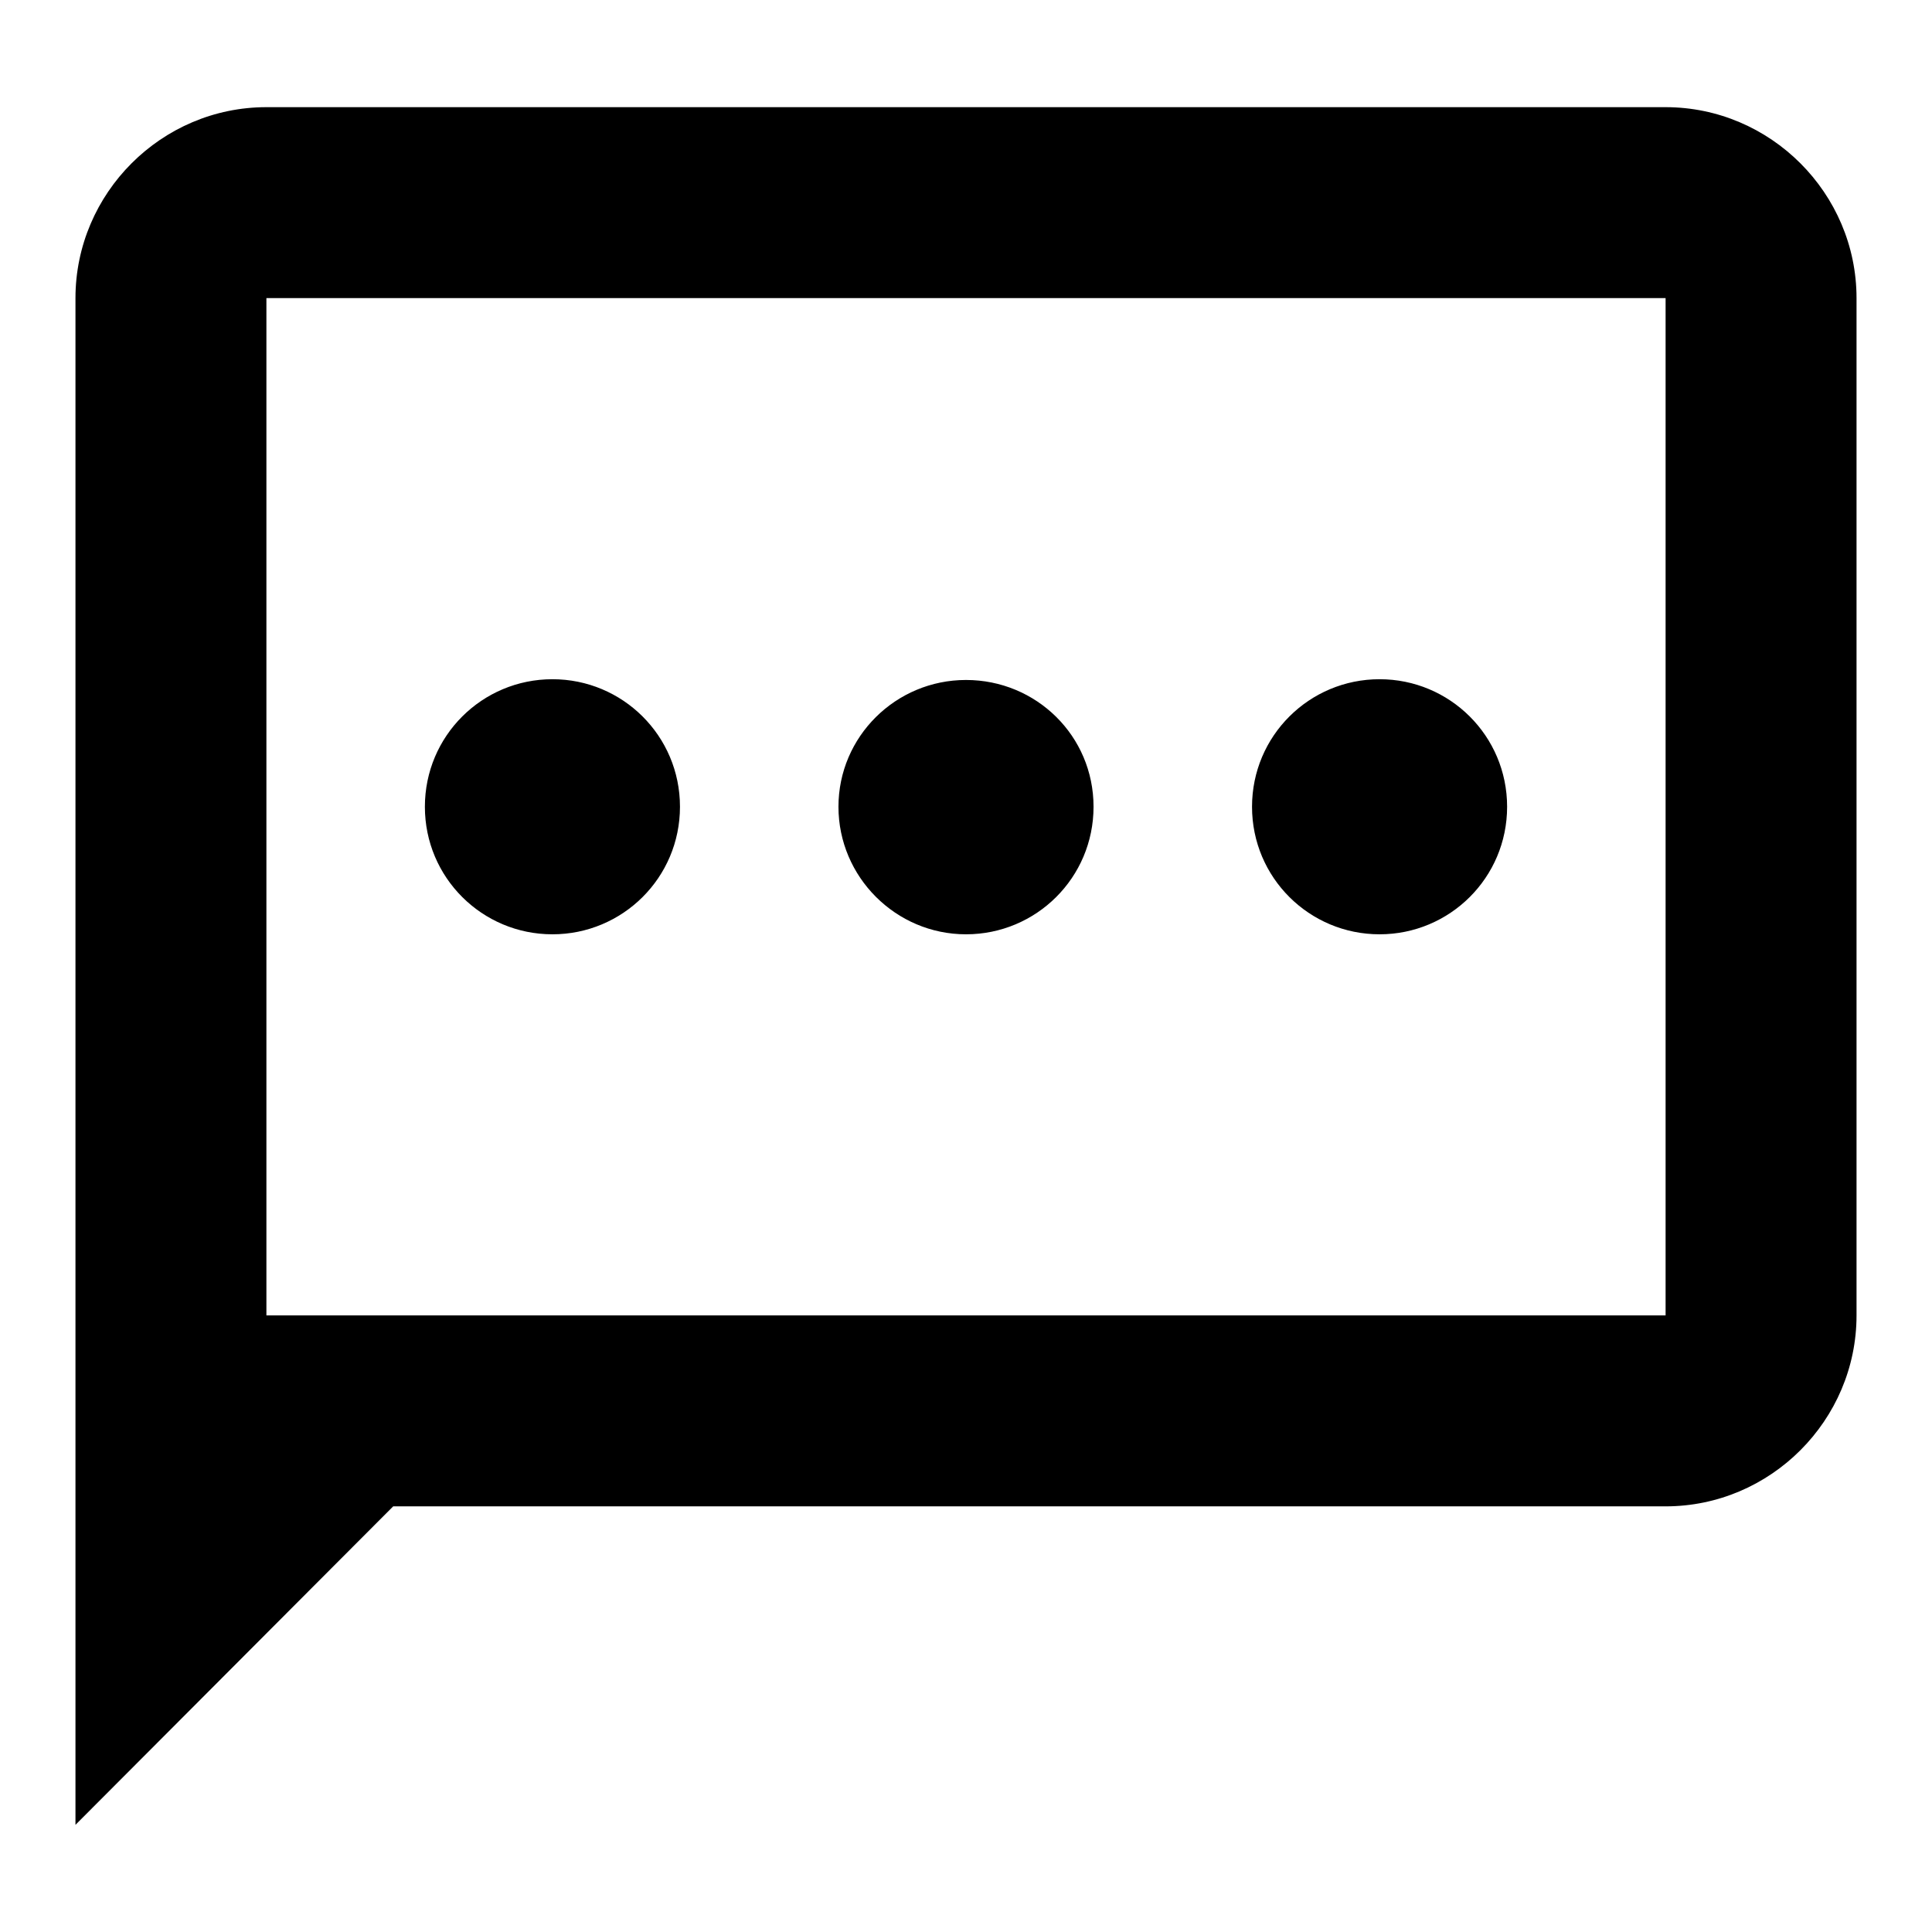 <?xml version="1.0" encoding="utf-8"?>
<!-- Svg Vector Icons : http://www.onlinewebfonts.com/icon -->
<!DOCTYPE svg PUBLIC "-//W3C//DTD SVG 1.1//EN" "http://www.w3.org/Graphics/SVG/1.1/DTD/svg11.dtd">
<svg version="1.1" xmlns="http://www.w3.org/2000/svg" xmlns:xlink="http://www.w3.org/1999/xlink" x="0px" y="0px" viewBox="0 0 256 256" enable-background="new 0 0 256 256" xml:space="preserve">
<g><g><path fill="#000000" d="M128,123.8c9.3,0,16.9-7.5,16.9-16.9s-7.6-16.8-16.9-16.8c-9.3,0-16.9,7.5-16.9,16.8C111.1,116.2,118.7,123.8,128,123.8z M73.2,123.8c9.3,0,16.9-7.5,16.9-16.9S82.5,90,73.2,90c-9.3,0-16.9,7.5-16.9,16.9S63.9,123.8,73.2,123.8z M182.8,123.8c9.3,0,16.9-7.5,16.9-16.9S192.1,90,182.8,90c-9.3,0-16.9,7.5-16.9,16.9S173.5,123.8,182.8,123.8z M220.7,14.2H35.3C21.4,14.2,10,25.6,10,39.5v202.3l42.1-42.2h168.6c13.9,0,25.3-11.4,25.3-25.3V39.5C246,25.6,234.6,14.2,220.7,14.2z M220.7,174.3l-185.4,0V39.5h185.4V174.3z"/></g></g>
</svg>